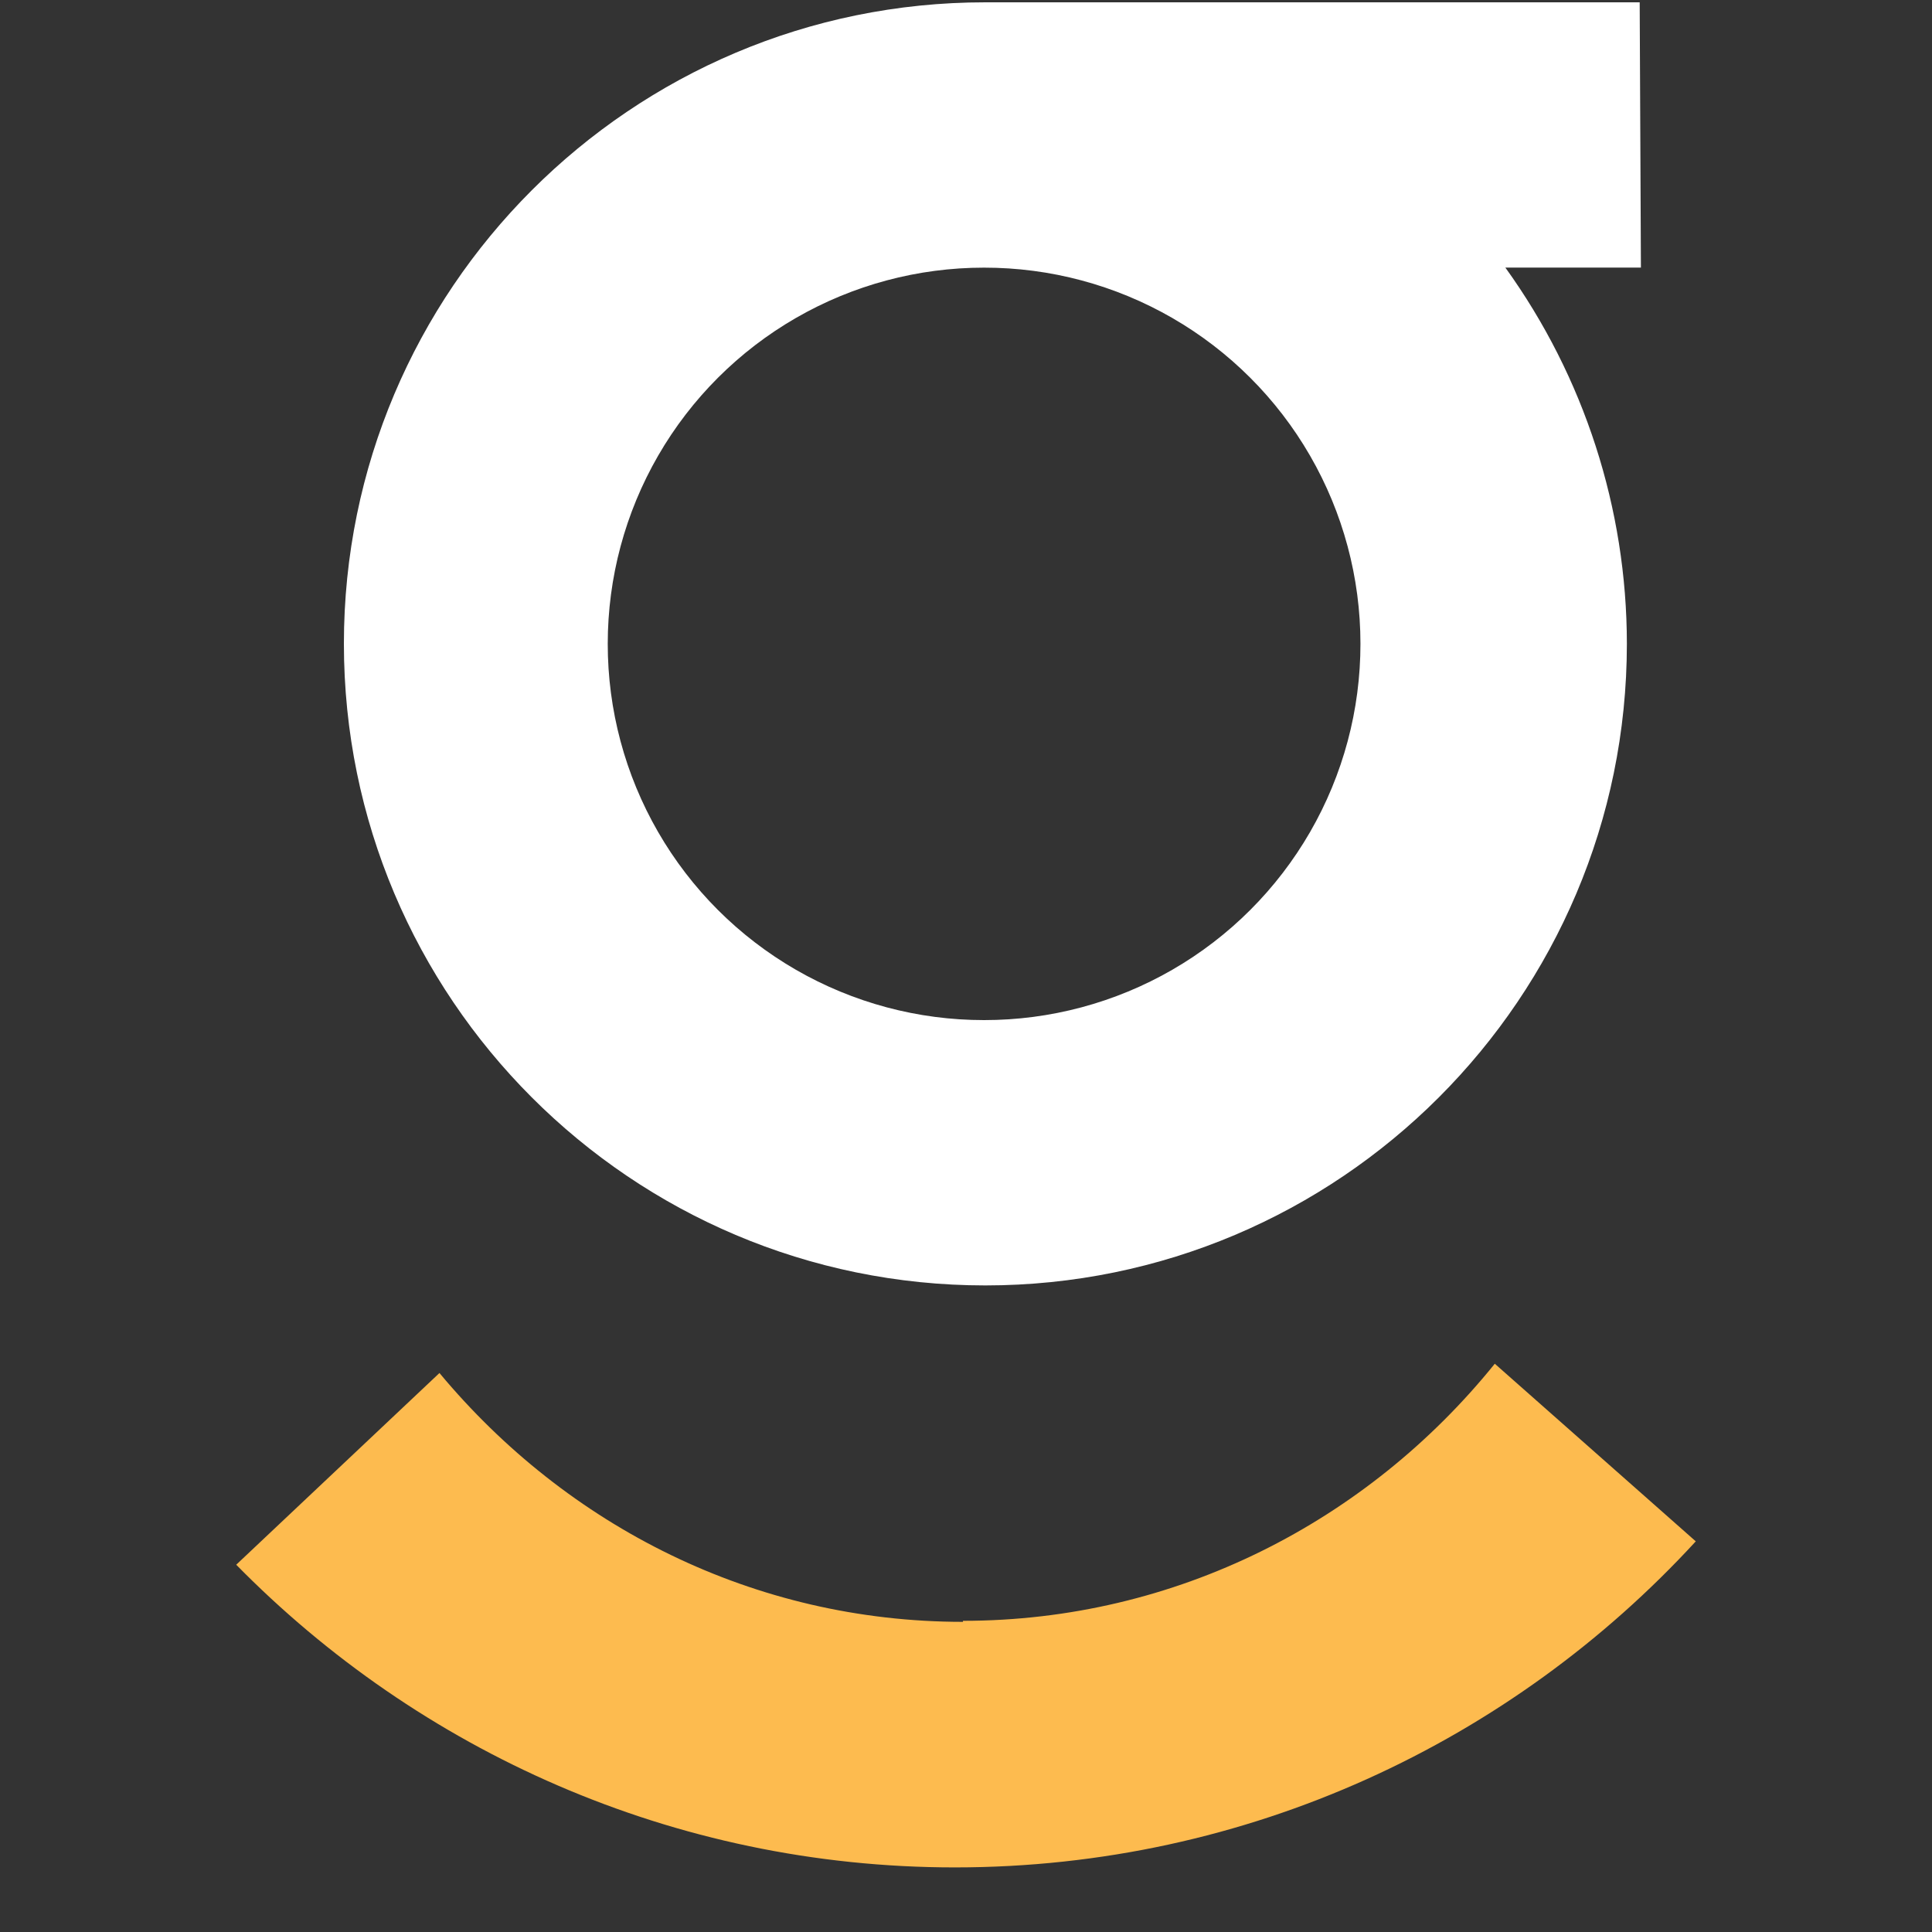 <?xml version="1.0" encoding="UTF-8"?>
<svg data-bbox="-3 -3 36 36" height="40" viewBox="0 0 30 30" width="40" xmlns="http://www.w3.org/2000/svg" data-type="color">
    <rect x="0" y="0" width="30" height="30" fill="#333333" stroke="none"/>
    <g>
        <defs>
            <clipPath id="443584e1-06a6-4427-b152-112f1c6f645d">
                <path d="M5.277 0H25.52v19.977H5.277Zm0 0"/>
            </clipPath>
            <clipPath id="4495b133-7538-4ab9-8005-c0a58015bc79">
                <path d="M21.125 9.996a5.84 5.84 0 0 1-5.844 5.844 5.84 5.84 0 0 1-5.844-5.844 5.84 5.84 0 0 1 5.844-5.84 5.84 5.84 0 0 1 5.844 5.84m4.336-9.96H15.3C9.8.035 5.34 4.5 5.34 9.995c0 5.5 4.46 9.965 9.96 9.965 5.497 0 9.962-4.465 9.962-9.965a10 10 0 0 0-1.887-5.84h2.105Zm0 0"/>
            </clipPath>
            <clipPath id="f81869ce-959a-46a8-828d-44eaa60ed281">
                <path d="M3.523 21.094h22.954V29H3.523Zm0 0"/>
            </clipPath>
            <clipPath id="5fdcdc32-5d9e-411f-8632-d541a754164f">
                <path d="M14.953 25.184c-3.246 0-6.148-1.485-8.129-3.864l-3.156 2.977c2.832 2.883 6.785 4.7 11.16 4.7 4.555 0 8.656-1.962 11.504-5.063l-3.121-2.758c-1.977 2.449-4.953 3.992-8.258 3.992"/>
            </clipPath>
        </defs>
        <g clip-path="url(#443584e1-06a6-4427-b152-112f1c6f645d)">
            <g clip-path="url(#4495b133-7538-4ab9-8005-c0a58015bc79)">
                <path fill="#ffffff" d="M33-3v36H-3V-3z" data-color="1"/>
            </g>
        </g>
        <g clip-path="url(#f81869ce-959a-46a8-828d-44eaa60ed281)">
            <g clip-path="url(#5fdcdc32-5d9e-411f-8632-d541a754164f)">
                <path fill="#fdbb4f" d="M33-3v36H-3V-3z" data-color="2"/>
            </g>
        </g>
    </g>
</svg>
